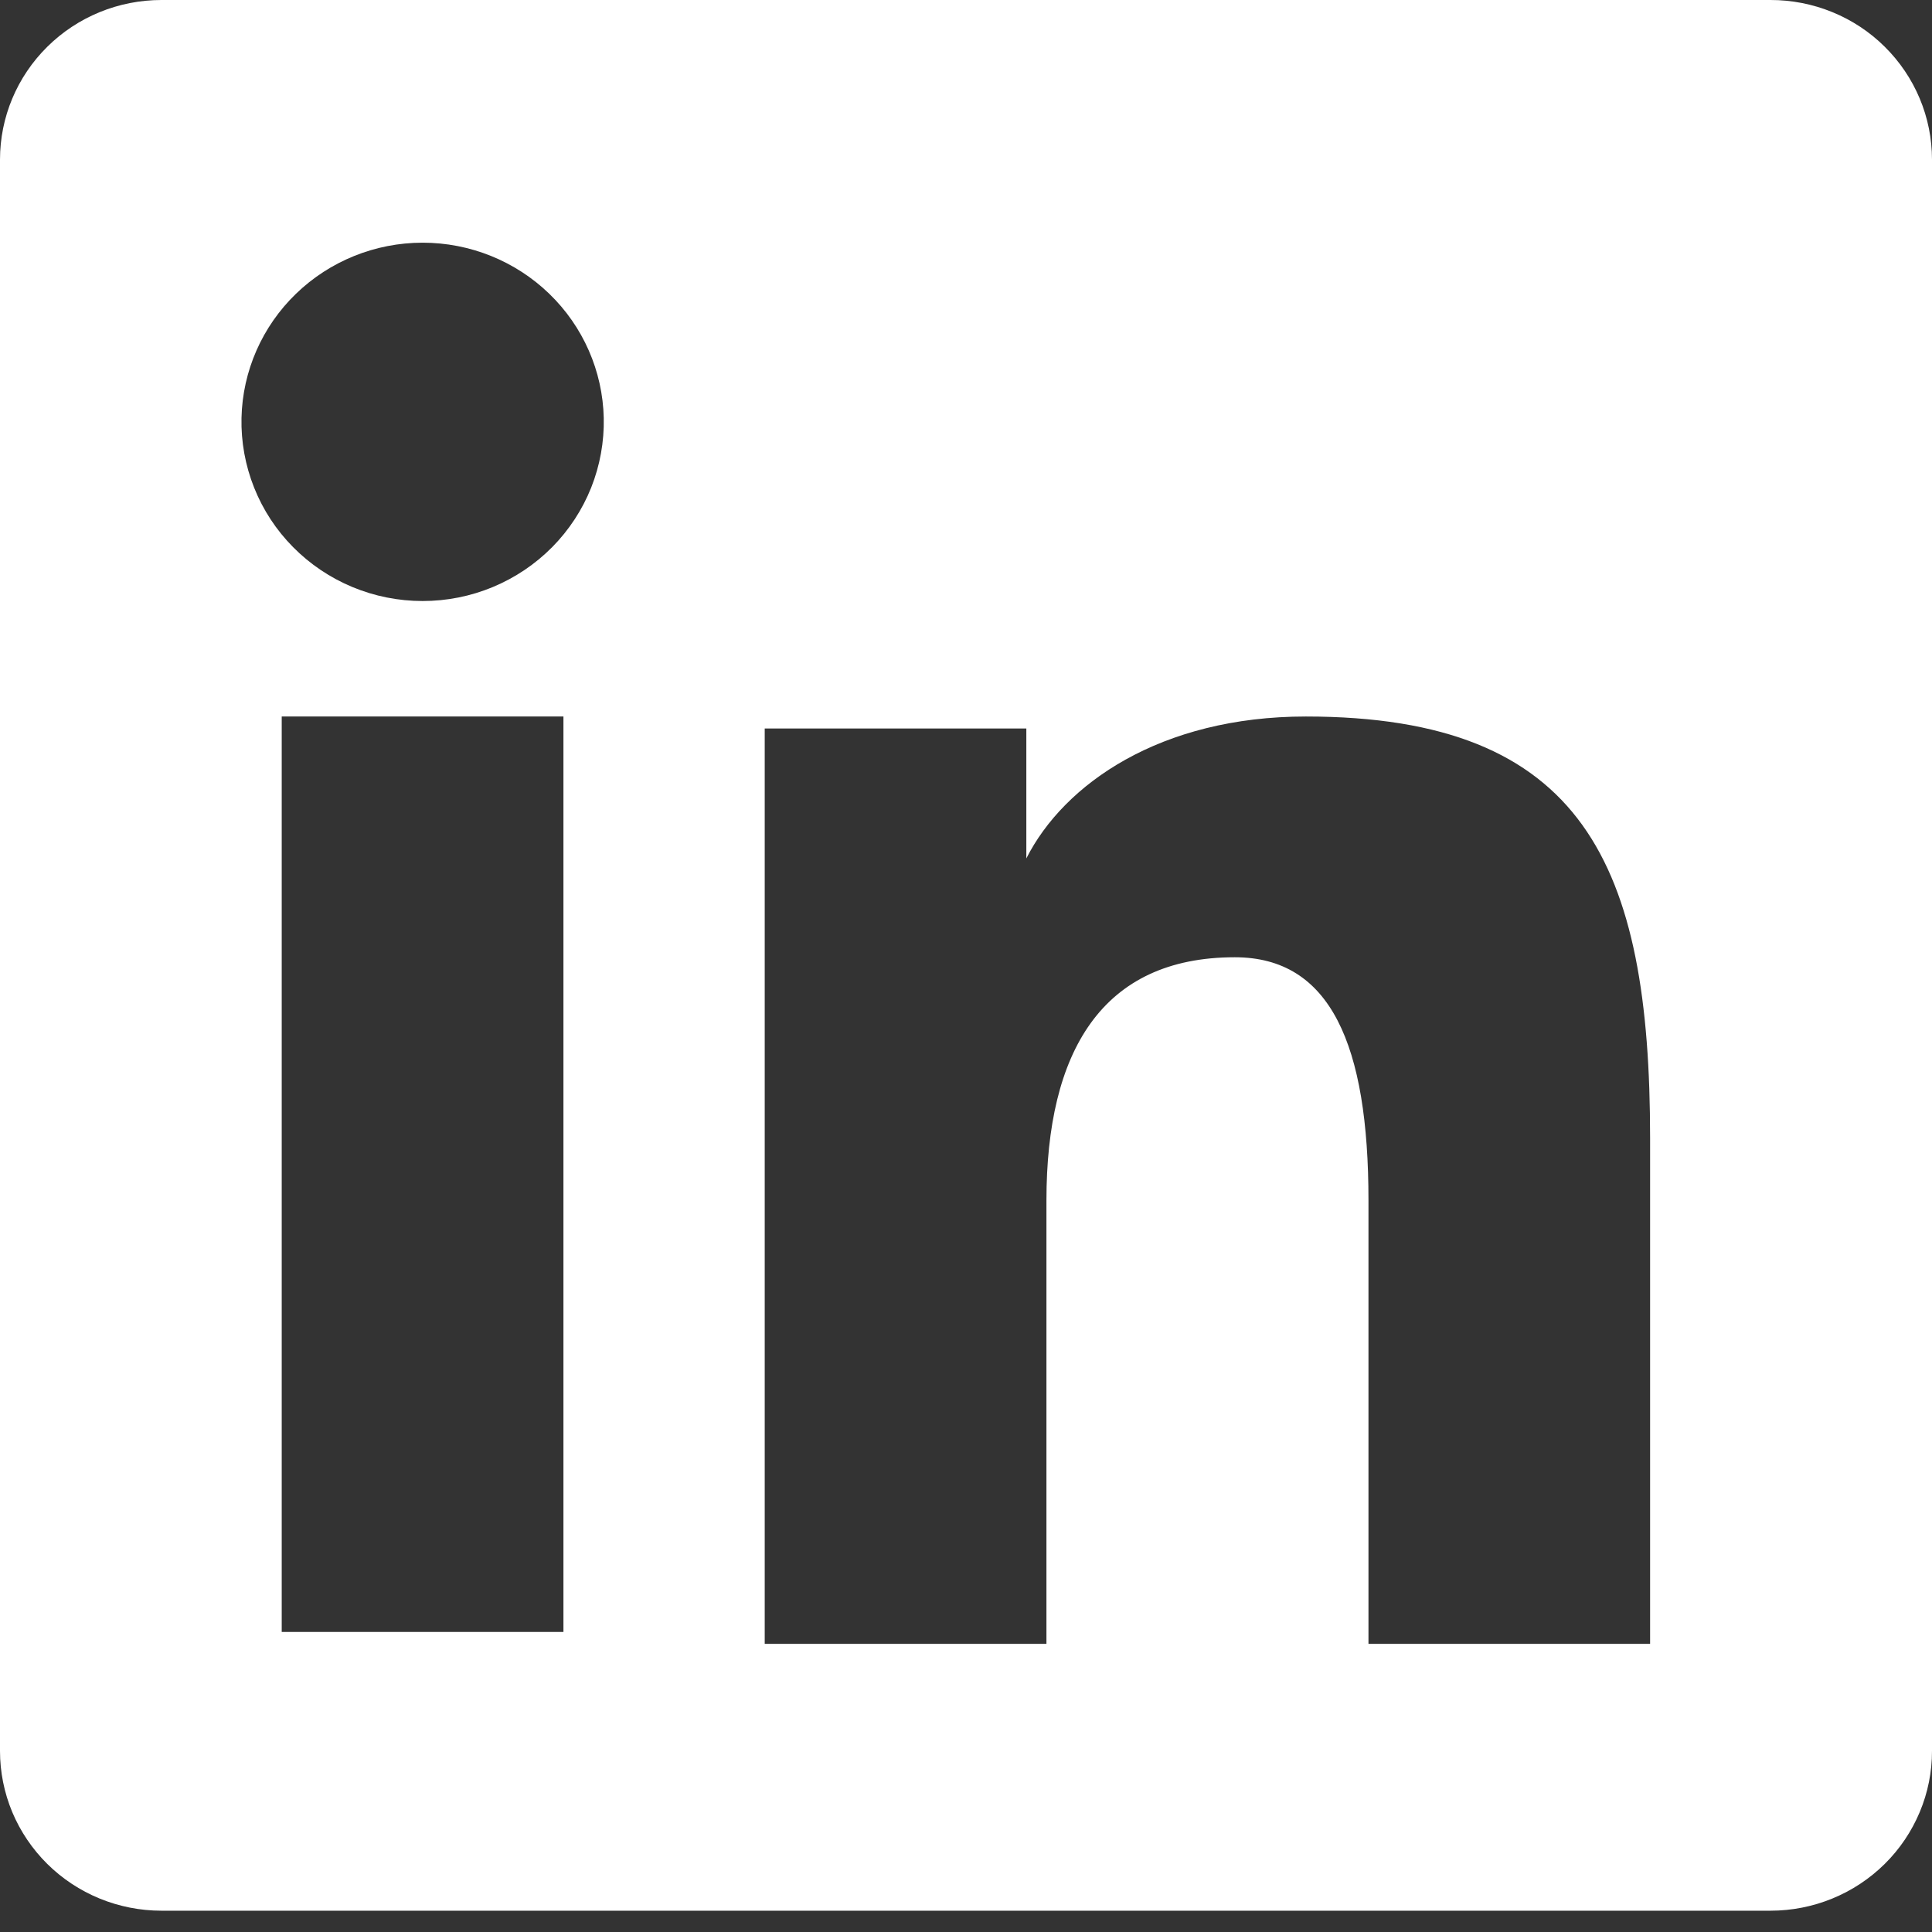 <svg width="44" height="44" viewBox="0 0 44 44" fill="none" xmlns="http://www.w3.org/2000/svg">
<rect x="0" y="0" width="44" height="44" fill="#333333" stroke="none"/>
<path fill-rule="evenodd" clip-rule="evenodd" d="M5.44119e-07 3.635C5.44119e-07 2.671 0.387 1.747 1.077 1.065C1.766 0.383 2.701 4.84657e-06 3.676 4.84657e-06H40.32C40.803 -0.001 41.282 0.093 41.728 0.275C42.175 0.457 42.581 0.725 42.922 1.063C43.264 1.401 43.535 1.802 43.72 2.243C43.905 2.684 44 3.158 44 3.635V39.875C44.001 40.353 43.906 40.827 43.721 41.268C43.536 41.71 43.266 42.111 42.924 42.449C42.582 42.787 42.177 43.055 41.73 43.238C41.284 43.421 40.805 43.515 40.322 43.515H3.676C3.193 43.515 2.715 43.42 2.269 43.238C1.823 43.055 1.417 42.787 1.076 42.449C0.735 42.111 0.464 41.71 0.279 41.269C0.095 40.828 -0 40.355 5.44119e-07 39.877V3.635ZM17.416 16.591H23.374V19.55C24.234 17.849 26.434 16.318 29.74 16.318C36.078 16.318 37.58 19.706 37.58 25.923V37.438H31.166V27.339C31.166 23.799 30.306 21.801 28.122 21.801C25.092 21.801 23.832 23.955 23.832 27.339V37.438H17.416V16.591ZM6.416 37.167H12.832V16.318H6.416V37.166V37.167ZM13.75 9.518C13.762 10.061 13.664 10.601 13.463 11.107C13.261 11.612 12.959 12.073 12.575 12.461C12.19 12.85 11.731 13.158 11.225 13.369C10.718 13.58 10.175 13.688 9.625 13.688C9.076 13.688 8.532 13.58 8.025 13.369C7.519 13.158 7.06 12.85 6.676 12.461C6.291 12.073 5.989 11.612 5.788 11.107C5.586 10.601 5.488 10.061 5.5 9.518C5.524 8.451 5.969 7.437 6.74 6.691C7.511 5.945 8.546 5.527 9.625 5.527C10.704 5.527 11.739 5.945 12.51 6.691C13.281 7.437 13.726 8.451 13.75 9.518V9.518Z" fill="white"/>
</svg>
